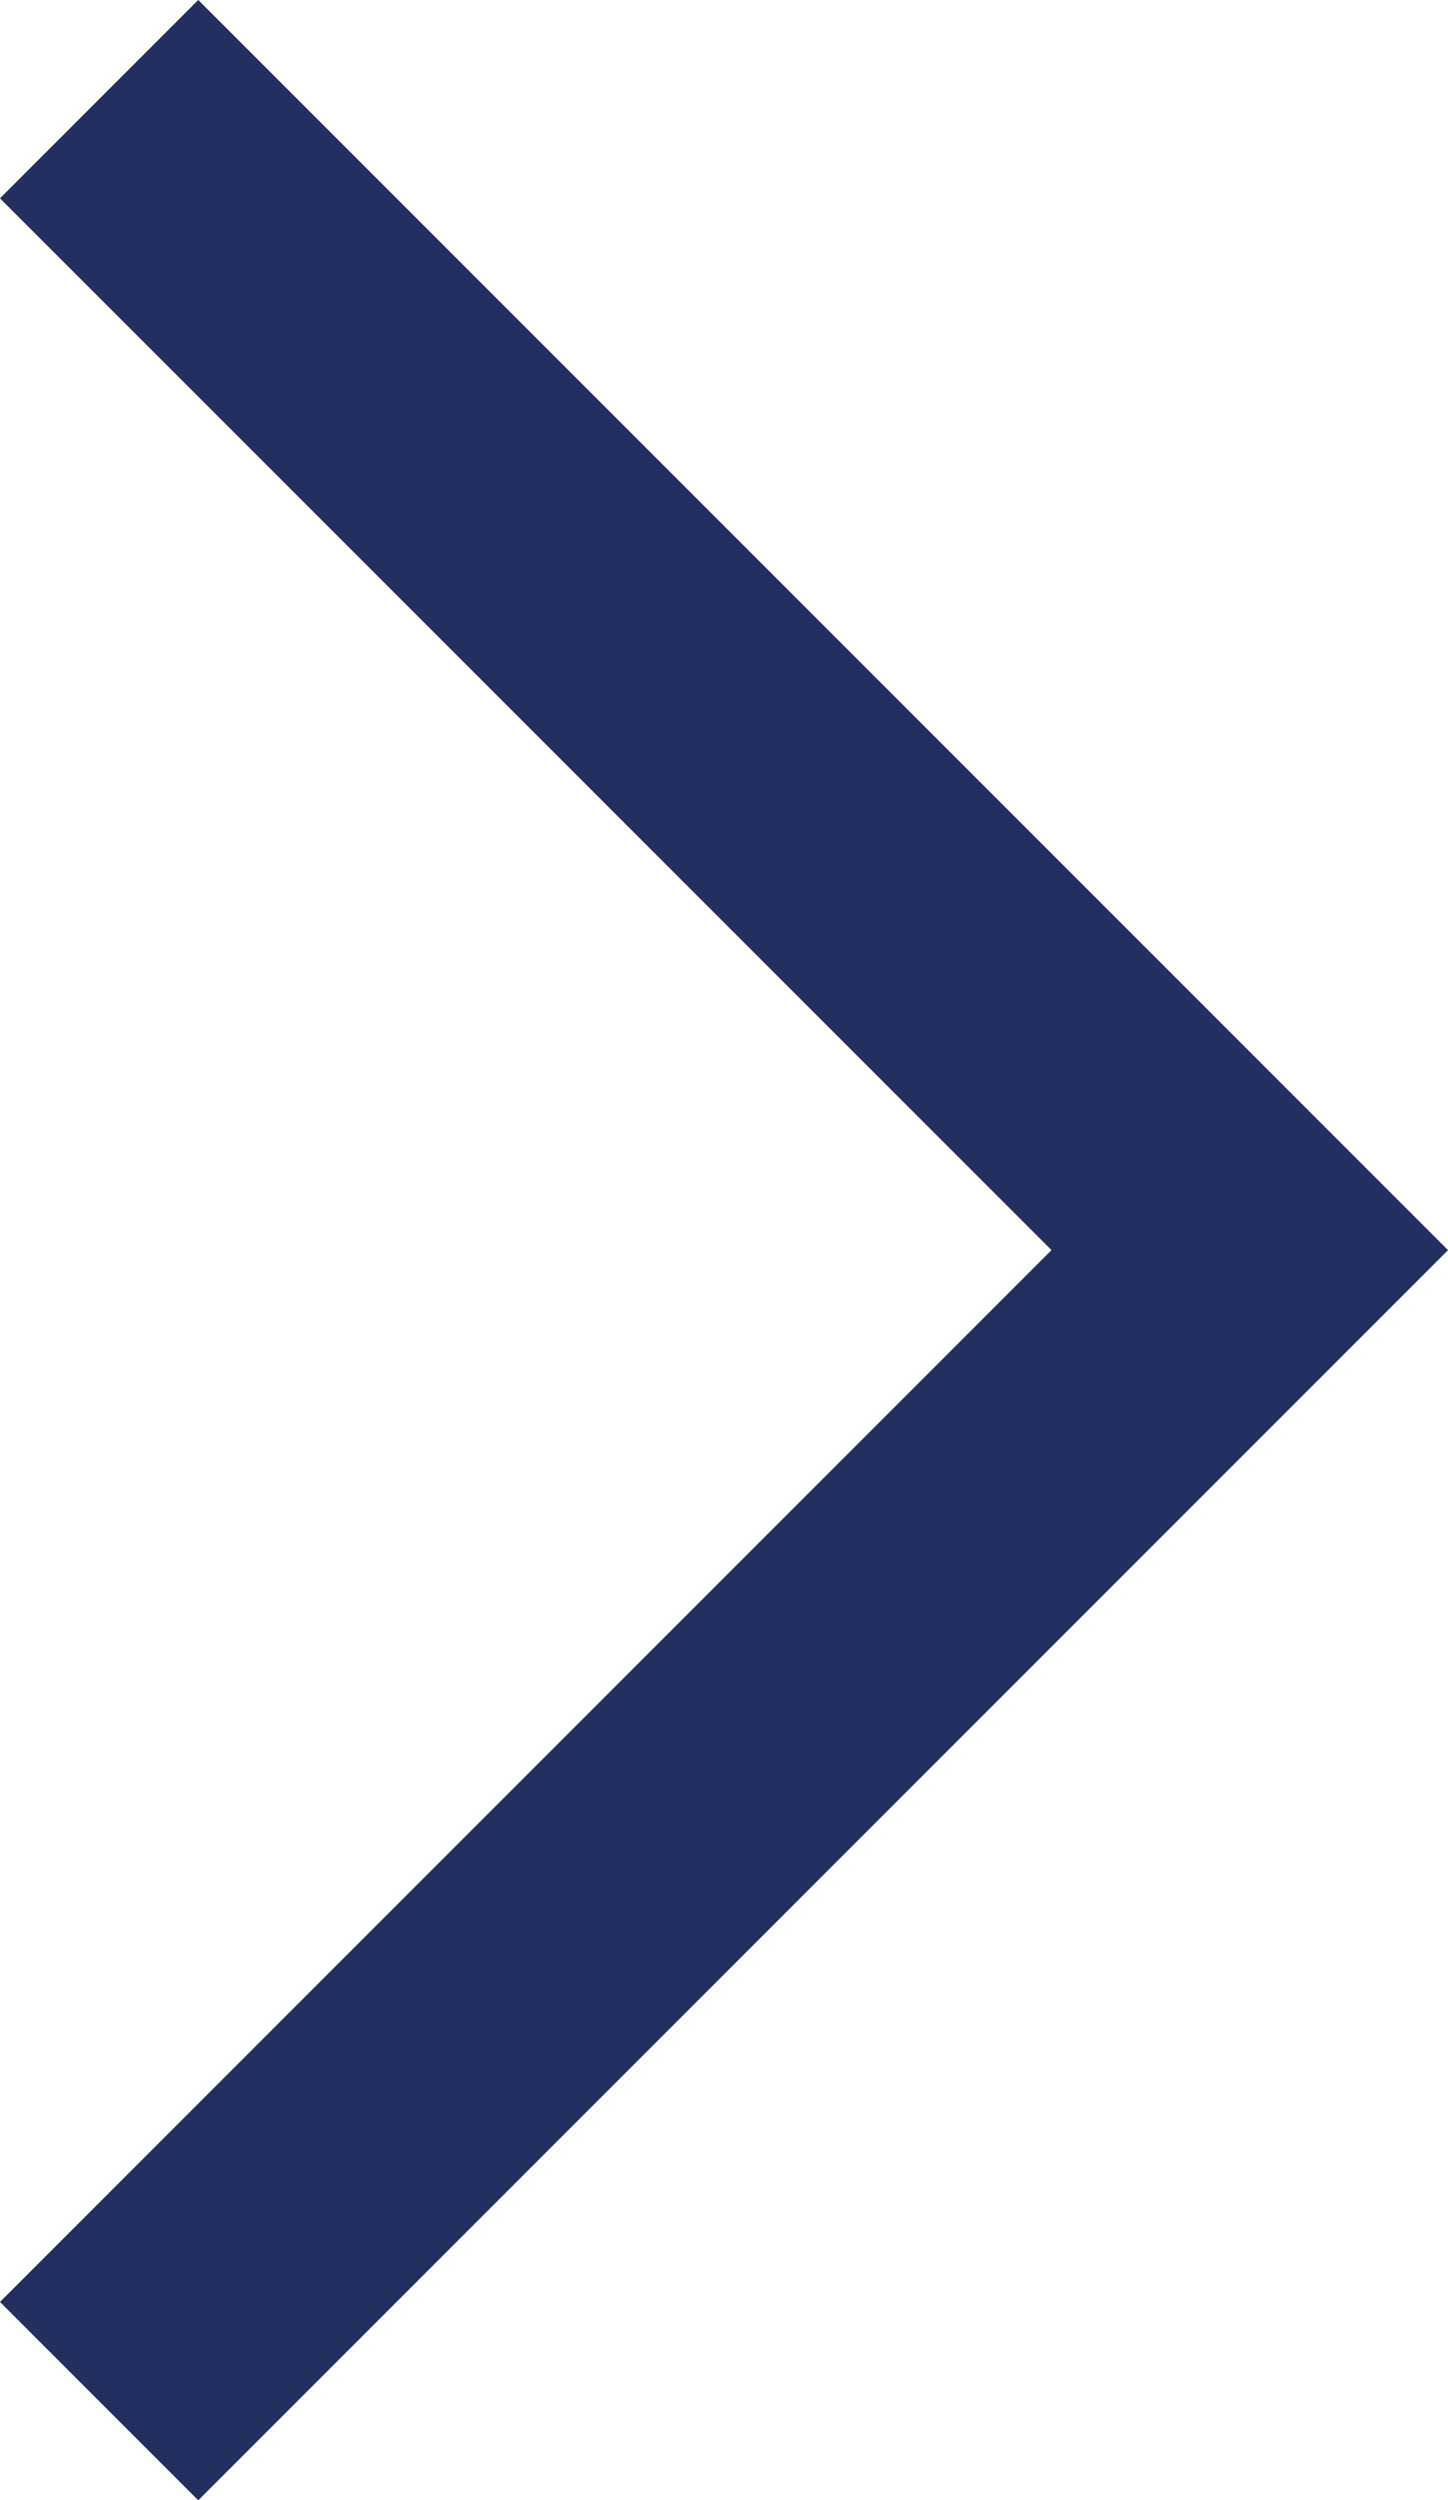 <svg xmlns="http://www.w3.org/2000/svg" width="10.328px" height="17.828px" viewBox="0 0 10.328 17.828" transform="rotate(0) scale(1, 1)">
  <g id="Group_93" transform="translate(1731.164 -427.586)">
    <g id="Group_91" transform="translate(52 55)">
      <path id="Path_503" d="M8.25,4.5l7.5,7.5-7.5,7.5" transform="translate(-1790 369.5)" fill="none" stroke="#232F61" stroke-linecap="square" stroke-width="2"/>
    </g>
  </g>
</svg>